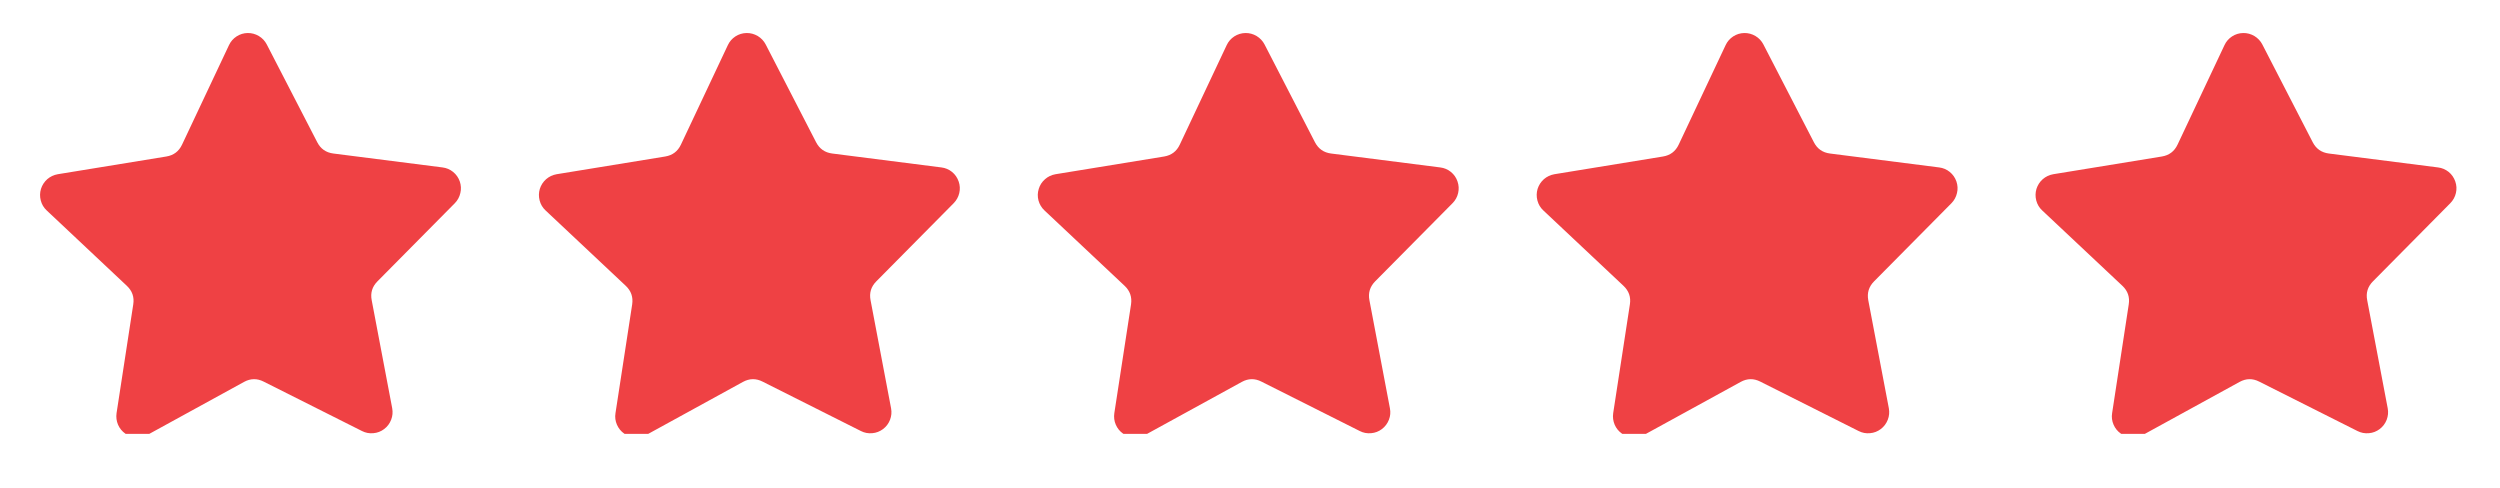 <svg xmlns="http://www.w3.org/2000/svg" xmlns:xlink="http://www.w3.org/1999/xlink" width="205" viewBox="0 0 153.75 30" height="40" preserveAspectRatio="xMidYMid meet"><defs><clipPath id="579c5bbc1e"><path d="M 11.422 10.738 L 18.98 10.738 L 18.98 18.297 L 11.422 18.297 Z M 11.422 10.738 " clip-rule="nonzero"></path></clipPath><clipPath id="951e1e0282"><path d="M 2.359 2.004 L 28.488 2.004 L 28.488 26.684 L 2.359 26.684 Z M 2.359 2.004 " clip-rule="nonzero"></path></clipPath><clipPath id="d516fb02a2"><path d="M 33.039 2.004 L 59.168 2.004 L 59.168 26.684 L 33.039 26.684 Z M 33.039 2.004 " clip-rule="nonzero"></path></clipPath><clipPath id="400eb934e9"><path d="M 63.723 2.004 L 89.852 2.004 L 89.852 26.684 L 63.723 26.684 Z M 63.723 2.004 " clip-rule="nonzero"></path></clipPath><clipPath id="2655c59870"><path d="M 94.402 2.004 L 120.531 2.004 L 120.531 26.684 L 94.402 26.684 Z M 94.402 2.004 " clip-rule="nonzero"></path></clipPath><clipPath id="3b9920d4b5"><path d="M 125.082 2.004 L 151.148 2.004 L 151.148 26.684 L 125.082 26.684 Z M 125.082 2.004 " clip-rule="nonzero"></path></clipPath></defs><g clip-path="url(#579c5bbc1e)"><path fill="#c01f3d" d="M 11.422 10.738 L 18.98 10.738 L 18.98 18.297 L 11.422 18.297 Z M 11.422 10.738 " fill-opacity="1" fill-rule="nonzero"></path></g><g clip-path="url(#951e1e0282)"><path fill="#ef4144" d="M 22.262 26.508 L 16.215 23.469 C 15.809 23.262 15.406 23.27 15.008 23.488 L 9.074 26.742 C 8.859 26.863 8.629 26.914 8.383 26.902 C 8.137 26.887 7.91 26.812 7.707 26.668 C 7.508 26.527 7.355 26.344 7.258 26.117 C 7.164 25.891 7.133 25.656 7.168 25.41 L 8.195 18.719 C 8.266 18.27 8.133 17.891 7.801 17.578 L 2.871 12.941 C 2.691 12.773 2.57 12.57 2.508 12.332 C 2.445 12.09 2.449 11.855 2.52 11.617 C 2.594 11.383 2.723 11.184 2.906 11.02 C 3.094 10.859 3.309 10.758 3.551 10.715 L 10.23 9.625 C 10.68 9.551 11 9.309 11.195 8.898 L 14.082 2.777 C 14.188 2.551 14.344 2.375 14.551 2.238 C 14.758 2.105 14.984 2.035 15.23 2.031 C 15.477 2.027 15.707 2.09 15.918 2.215 C 16.133 2.344 16.293 2.516 16.406 2.734 L 19.512 8.75 C 19.719 9.152 20.047 9.383 20.5 9.441 L 27.215 10.297 C 27.457 10.328 27.676 10.418 27.867 10.574 C 28.059 10.73 28.195 10.926 28.277 11.16 C 28.355 11.395 28.371 11.629 28.312 11.871 C 28.258 12.109 28.145 12.32 27.973 12.496 L 23.211 17.305 C 22.891 17.629 22.773 18.012 22.859 18.461 L 24.121 25.109 C 24.164 25.352 24.145 25.586 24.055 25.816 C 23.965 26.047 23.824 26.238 23.625 26.387 C 23.43 26.535 23.207 26.621 22.961 26.641 C 22.715 26.664 22.484 26.621 22.262 26.508 Z M 22.262 26.508 " fill-opacity="1" fill-rule="nonzero"></path></g><g clip-path="url(#d516fb02a2)"><path fill="#ef4144" d="M 52.945 26.508 L 46.898 23.469 C 46.492 23.262 46.09 23.27 45.691 23.488 L 39.758 26.742 C 39.539 26.863 39.309 26.914 39.062 26.902 C 38.816 26.887 38.59 26.812 38.391 26.668 C 38.188 26.527 38.039 26.344 37.941 26.117 C 37.844 25.891 37.812 25.656 37.852 25.41 L 38.879 18.719 C 38.945 18.27 38.816 17.891 38.484 17.578 L 33.551 12.941 C 33.371 12.773 33.25 12.57 33.188 12.332 C 33.125 12.09 33.129 11.855 33.199 11.617 C 33.273 11.383 33.402 11.184 33.586 11.02 C 33.773 10.859 33.988 10.758 34.23 10.715 L 40.91 9.625 C 41.359 9.551 41.68 9.309 41.875 8.898 L 44.762 2.777 C 44.867 2.551 45.023 2.375 45.23 2.238 C 45.438 2.105 45.664 2.035 45.914 2.031 C 46.16 2.027 46.387 2.09 46.602 2.215 C 46.812 2.344 46.977 2.516 47.09 2.734 L 50.191 8.75 C 50.398 9.152 50.73 9.383 51.18 9.441 L 57.895 10.297 C 58.141 10.328 58.359 10.418 58.551 10.574 C 58.742 10.73 58.875 10.926 58.957 11.16 C 59.039 11.395 59.051 11.629 58.996 11.871 C 58.941 12.109 58.824 12.32 58.652 12.496 L 53.891 17.305 C 53.57 17.629 53.453 18.012 53.539 18.461 L 54.801 25.109 C 54.848 25.352 54.824 25.586 54.738 25.816 C 54.648 26.047 54.504 26.238 54.309 26.387 C 54.109 26.535 53.891 26.621 53.645 26.641 C 53.398 26.664 53.164 26.621 52.945 26.508 Z M 52.945 26.508 " fill-opacity="1" fill-rule="nonzero"></path></g><g clip-path="url(#400eb934e9)"><path fill="#ef4144" d="M 83.625 26.508 L 77.578 23.469 C 77.172 23.262 76.77 23.27 76.371 23.488 L 70.438 26.742 C 70.223 26.863 69.988 26.914 69.742 26.902 C 69.496 26.887 69.273 26.812 69.07 26.668 C 68.867 26.527 68.719 26.344 68.621 26.117 C 68.523 25.891 68.496 25.656 68.531 25.41 L 69.559 18.719 C 69.625 18.27 69.496 17.891 69.164 17.578 L 64.234 12.941 C 64.055 12.773 63.934 12.57 63.867 12.332 C 63.805 12.09 63.809 11.855 63.883 11.617 C 63.953 11.383 64.082 11.184 64.27 11.02 C 64.453 10.859 64.668 10.758 64.914 10.715 L 71.594 9.625 C 72.039 9.551 72.363 9.309 72.555 8.898 L 75.441 2.777 C 75.547 2.551 75.703 2.375 75.91 2.238 C 76.121 2.105 76.348 2.035 76.594 2.031 C 76.84 2.027 77.07 2.09 77.281 2.215 C 77.492 2.344 77.656 2.516 77.77 2.734 L 80.871 8.75 C 81.082 9.152 81.41 9.383 81.859 9.441 L 88.574 10.297 C 88.82 10.328 89.039 10.418 89.23 10.574 C 89.422 10.73 89.559 10.926 89.637 11.16 C 89.719 11.395 89.73 11.629 89.676 11.871 C 89.621 12.109 89.508 12.32 89.332 12.496 L 84.57 17.305 C 84.254 17.629 84.133 18.012 84.219 18.461 L 85.48 25.109 C 85.527 25.352 85.508 25.586 85.418 25.816 C 85.328 26.047 85.184 26.238 84.988 26.387 C 84.793 26.535 84.57 26.621 84.324 26.641 C 84.078 26.664 83.844 26.621 83.625 26.508 Z M 83.625 26.508 " fill-opacity="1" fill-rule="nonzero"></path></g><g clip-path="url(#2655c59870)"><path fill="#ef4144" d="M 114.305 26.508 L 108.258 23.469 C 107.852 23.262 107.449 23.27 107.051 23.488 L 101.117 26.742 C 100.902 26.863 100.672 26.914 100.426 26.902 C 100.18 26.887 99.953 26.812 99.75 26.668 C 99.551 26.527 99.398 26.344 99.301 26.117 C 99.207 25.891 99.176 25.656 99.211 25.41 L 100.238 18.719 C 100.309 18.27 100.176 17.891 99.844 17.578 L 94.914 12.941 C 94.734 12.773 94.613 12.57 94.551 12.332 C 94.488 12.09 94.492 11.855 94.562 11.617 C 94.637 11.383 94.766 11.184 94.949 11.02 C 95.137 10.859 95.352 10.758 95.594 10.715 L 102.273 9.625 C 102.723 9.551 103.043 9.309 103.238 8.898 L 106.125 2.777 C 106.23 2.551 106.387 2.375 106.594 2.238 C 106.801 2.105 107.027 2.035 107.273 2.031 C 107.52 2.027 107.75 2.09 107.961 2.215 C 108.176 2.344 108.336 2.516 108.449 2.734 L 111.555 8.75 C 111.762 9.152 112.09 9.383 112.543 9.441 L 119.258 10.297 C 119.5 10.328 119.719 10.418 119.91 10.574 C 120.102 10.73 120.238 10.926 120.32 11.16 C 120.398 11.395 120.414 11.629 120.355 11.871 C 120.301 12.109 120.188 12.32 120.016 12.496 L 115.254 17.305 C 114.934 17.629 114.816 18.012 114.898 18.461 L 116.164 25.109 C 116.207 25.352 116.188 25.586 116.098 25.816 C 116.008 26.047 115.867 26.238 115.668 26.387 C 115.473 26.535 115.25 26.621 115.004 26.641 C 114.758 26.664 114.527 26.621 114.305 26.508 Z M 114.305 26.508 " fill-opacity="1" fill-rule="nonzero"></path></g><g clip-path="url(#3b9920d4b5)"><path fill="#ef4144" d="M 144.984 26.508 L 138.941 23.469 C 138.535 23.262 138.133 23.27 137.734 23.488 L 131.801 26.742 C 131.582 26.863 131.352 26.914 131.105 26.902 C 130.859 26.887 130.633 26.812 130.434 26.668 C 130.23 26.527 130.082 26.344 129.984 26.117 C 129.887 25.891 129.855 25.656 129.895 25.41 L 130.918 18.719 C 130.988 18.27 130.859 17.891 130.527 17.578 L 125.594 12.941 C 125.414 12.773 125.293 12.57 125.23 12.332 C 125.168 12.09 125.172 11.855 125.242 11.617 C 125.316 11.383 125.445 11.184 125.629 11.02 C 125.816 10.859 126.031 10.758 126.273 10.715 L 132.953 9.625 C 133.402 9.551 133.723 9.309 133.918 8.898 L 136.805 2.777 C 136.91 2.551 137.066 2.375 137.273 2.238 C 137.48 2.105 137.707 2.035 137.957 2.031 C 138.203 2.027 138.43 2.09 138.645 2.215 C 138.855 2.344 139.02 2.516 139.133 2.734 L 142.234 8.75 C 142.441 9.152 142.773 9.383 143.223 9.441 L 149.938 10.297 C 150.184 10.328 150.398 10.418 150.594 10.574 C 150.785 10.73 150.918 10.926 151 11.16 C 151.082 11.395 151.094 11.629 151.039 11.871 C 150.984 12.109 150.867 12.32 150.695 12.496 L 145.934 17.305 C 145.613 17.629 145.496 18.012 145.582 18.461 L 146.844 25.109 C 146.891 25.352 146.867 25.586 146.781 25.816 C 146.691 26.047 146.547 26.238 146.352 26.387 C 146.152 26.535 145.934 26.621 145.688 26.641 C 145.441 26.664 145.207 26.621 144.984 26.508 Z M 144.984 26.508 " fill-opacity="1" fill-rule="nonzero"></path></g></svg>